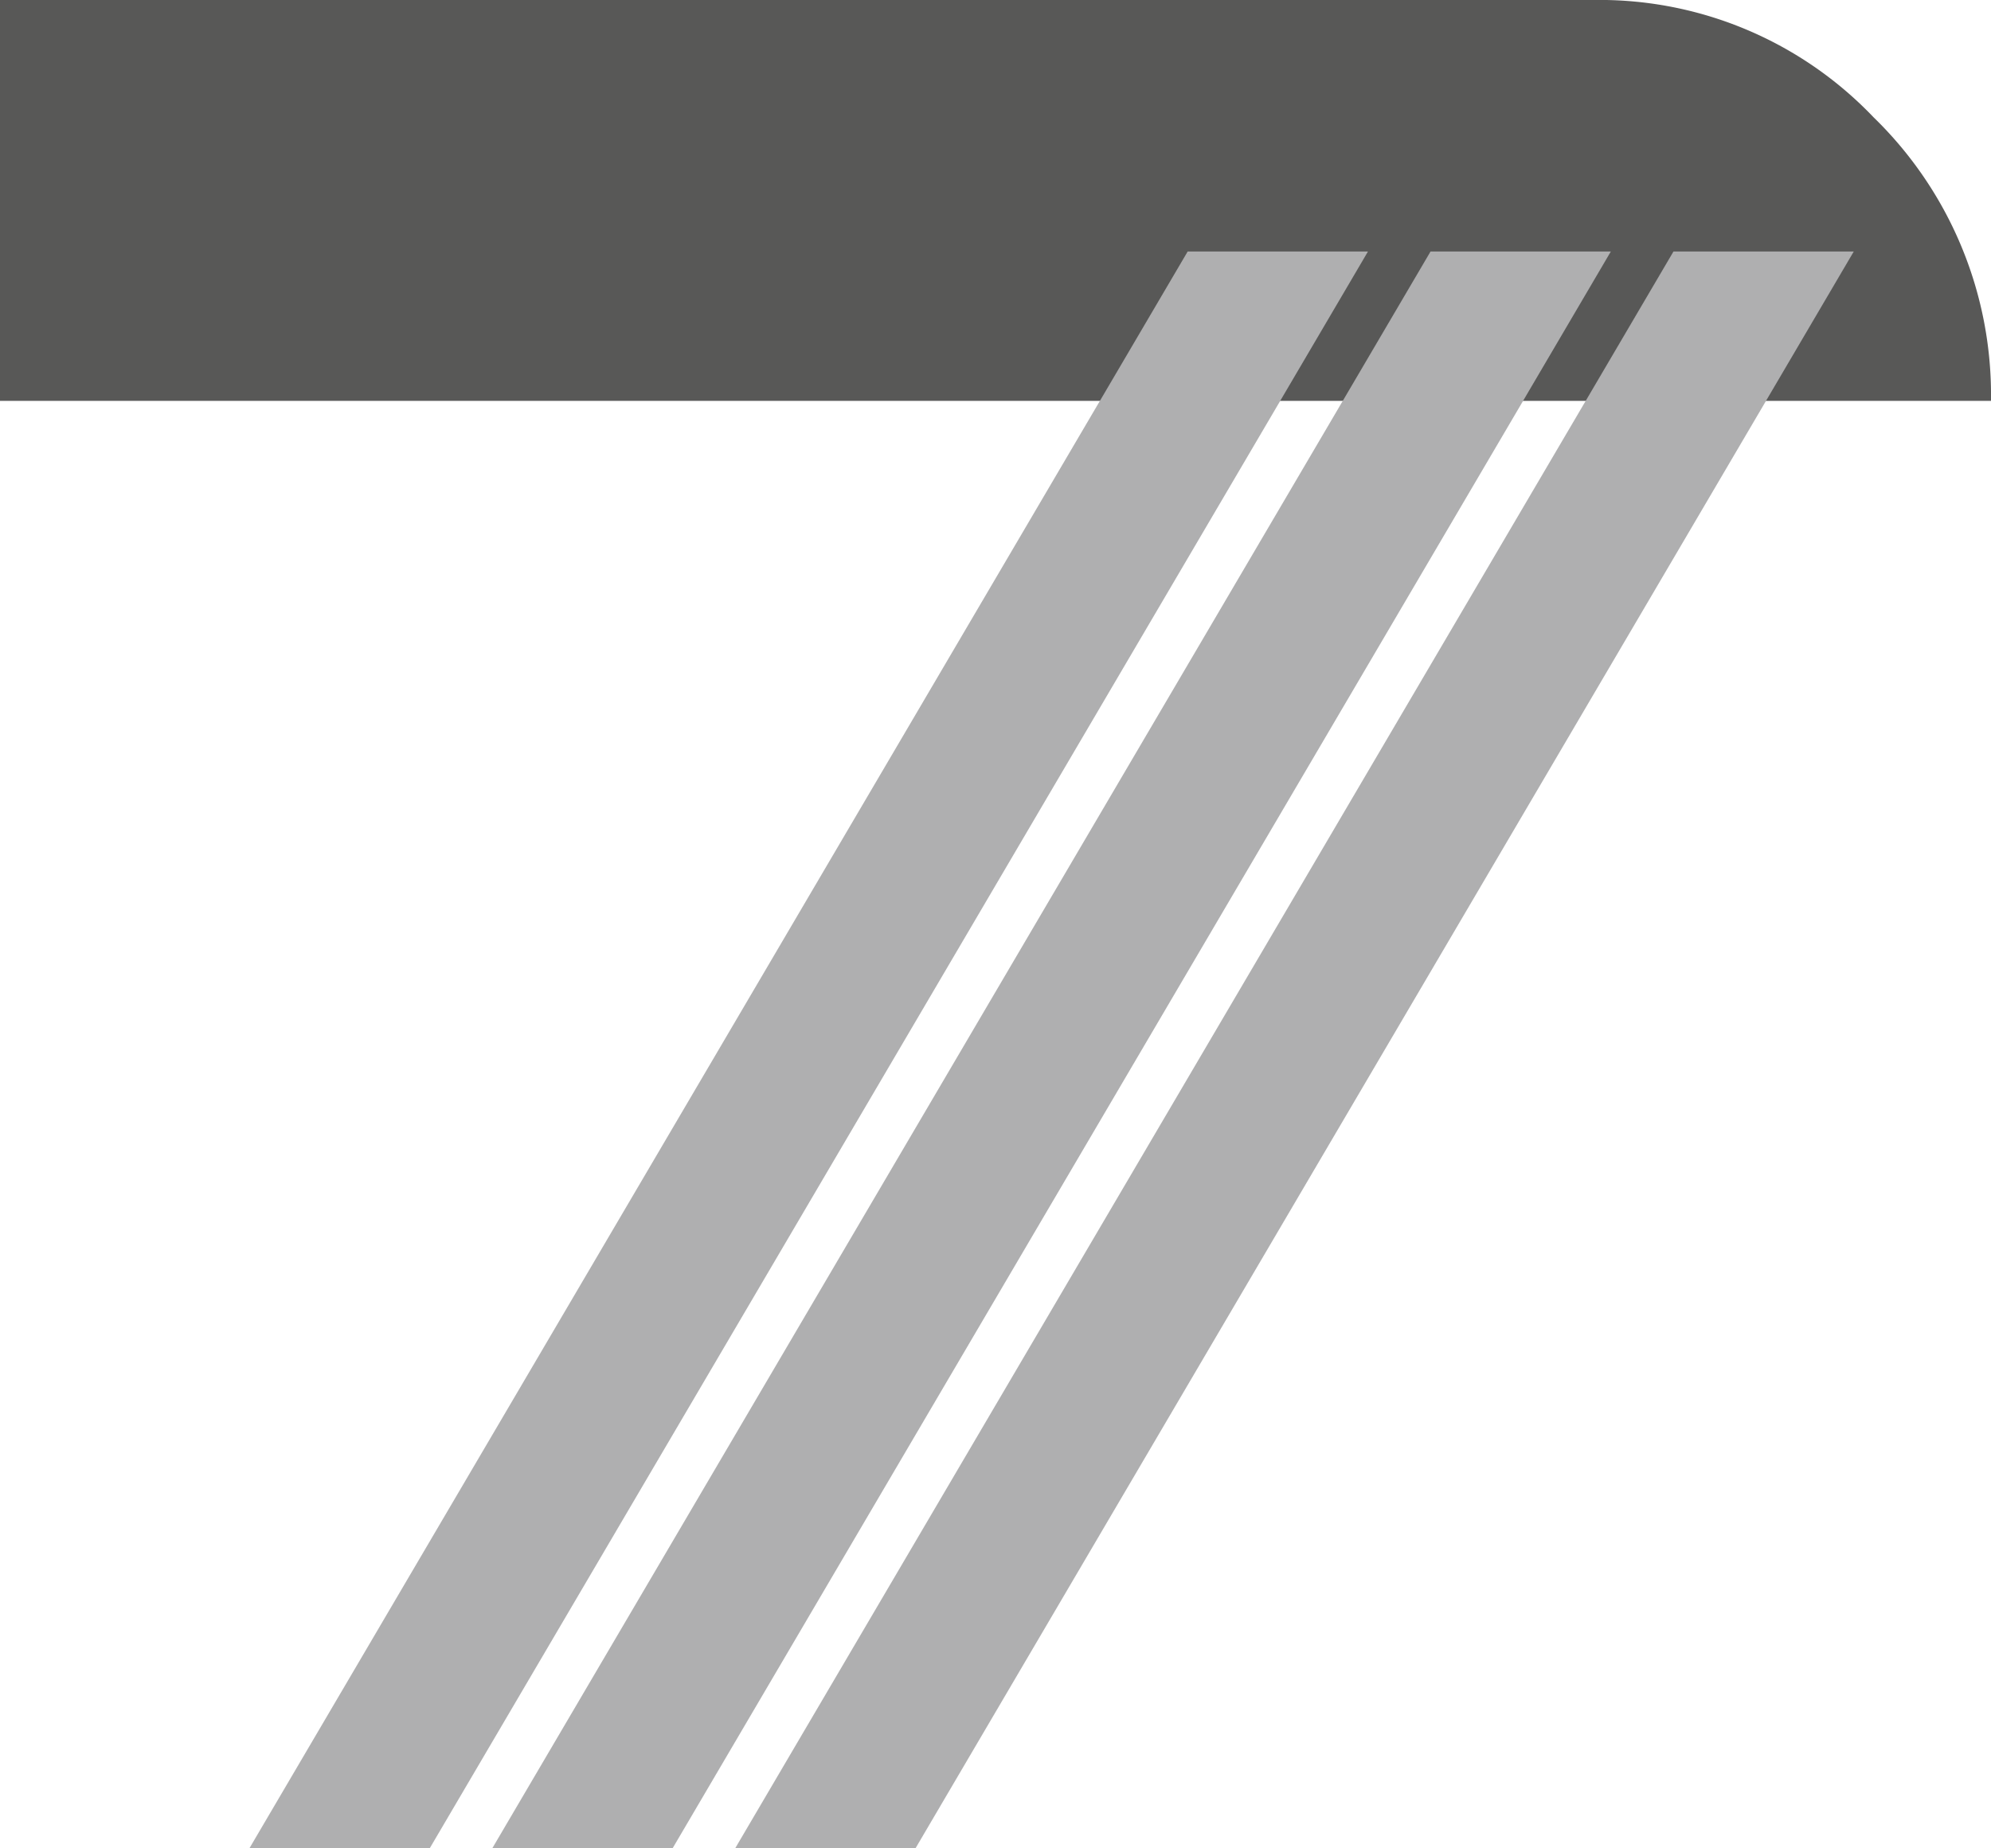 <svg xmlns="http://www.w3.org/2000/svg" width="92.571" height="85.953" viewBox="0 0 92.571 85.953">
  <g id="Raggruppa_1171" data-name="Raggruppa 1171" transform="translate(-149.965 -2440.432)">
    <path id="Tracciato_251" data-name="Tracciato 251" d="M1310.476,978.51h74.067a17.6,17.6,0,0,1,13.046,5.457,18,18,0,0,1,5.457,13.185h-92.571Z" transform="translate(-1160.511 1461.922)" fill="#585857"/>
    <path id="Tracciato_252" data-name="Tracciato 252" d="M1364.877,1071.381h8.384l43.622-74.256H1408.5Z" transform="translate(-1180.728 1455.004)" fill="#afafb0"/>
    <path id="Tracciato_253" data-name="Tracciato 253" d="M1346.905,1071.381h8.384l43.621-74.256h-8.383Z" transform="translate(-1174.05 1455.004)" fill="#afafb0"/>
    <path id="Tracciato_254" data-name="Tracciato 254" d="M1328.934,1071.381h8.384l43.621-74.256h-8.383Z" transform="translate(-1167.371 1455.004)" fill="#afafb0"/>
  </g>
</svg>
